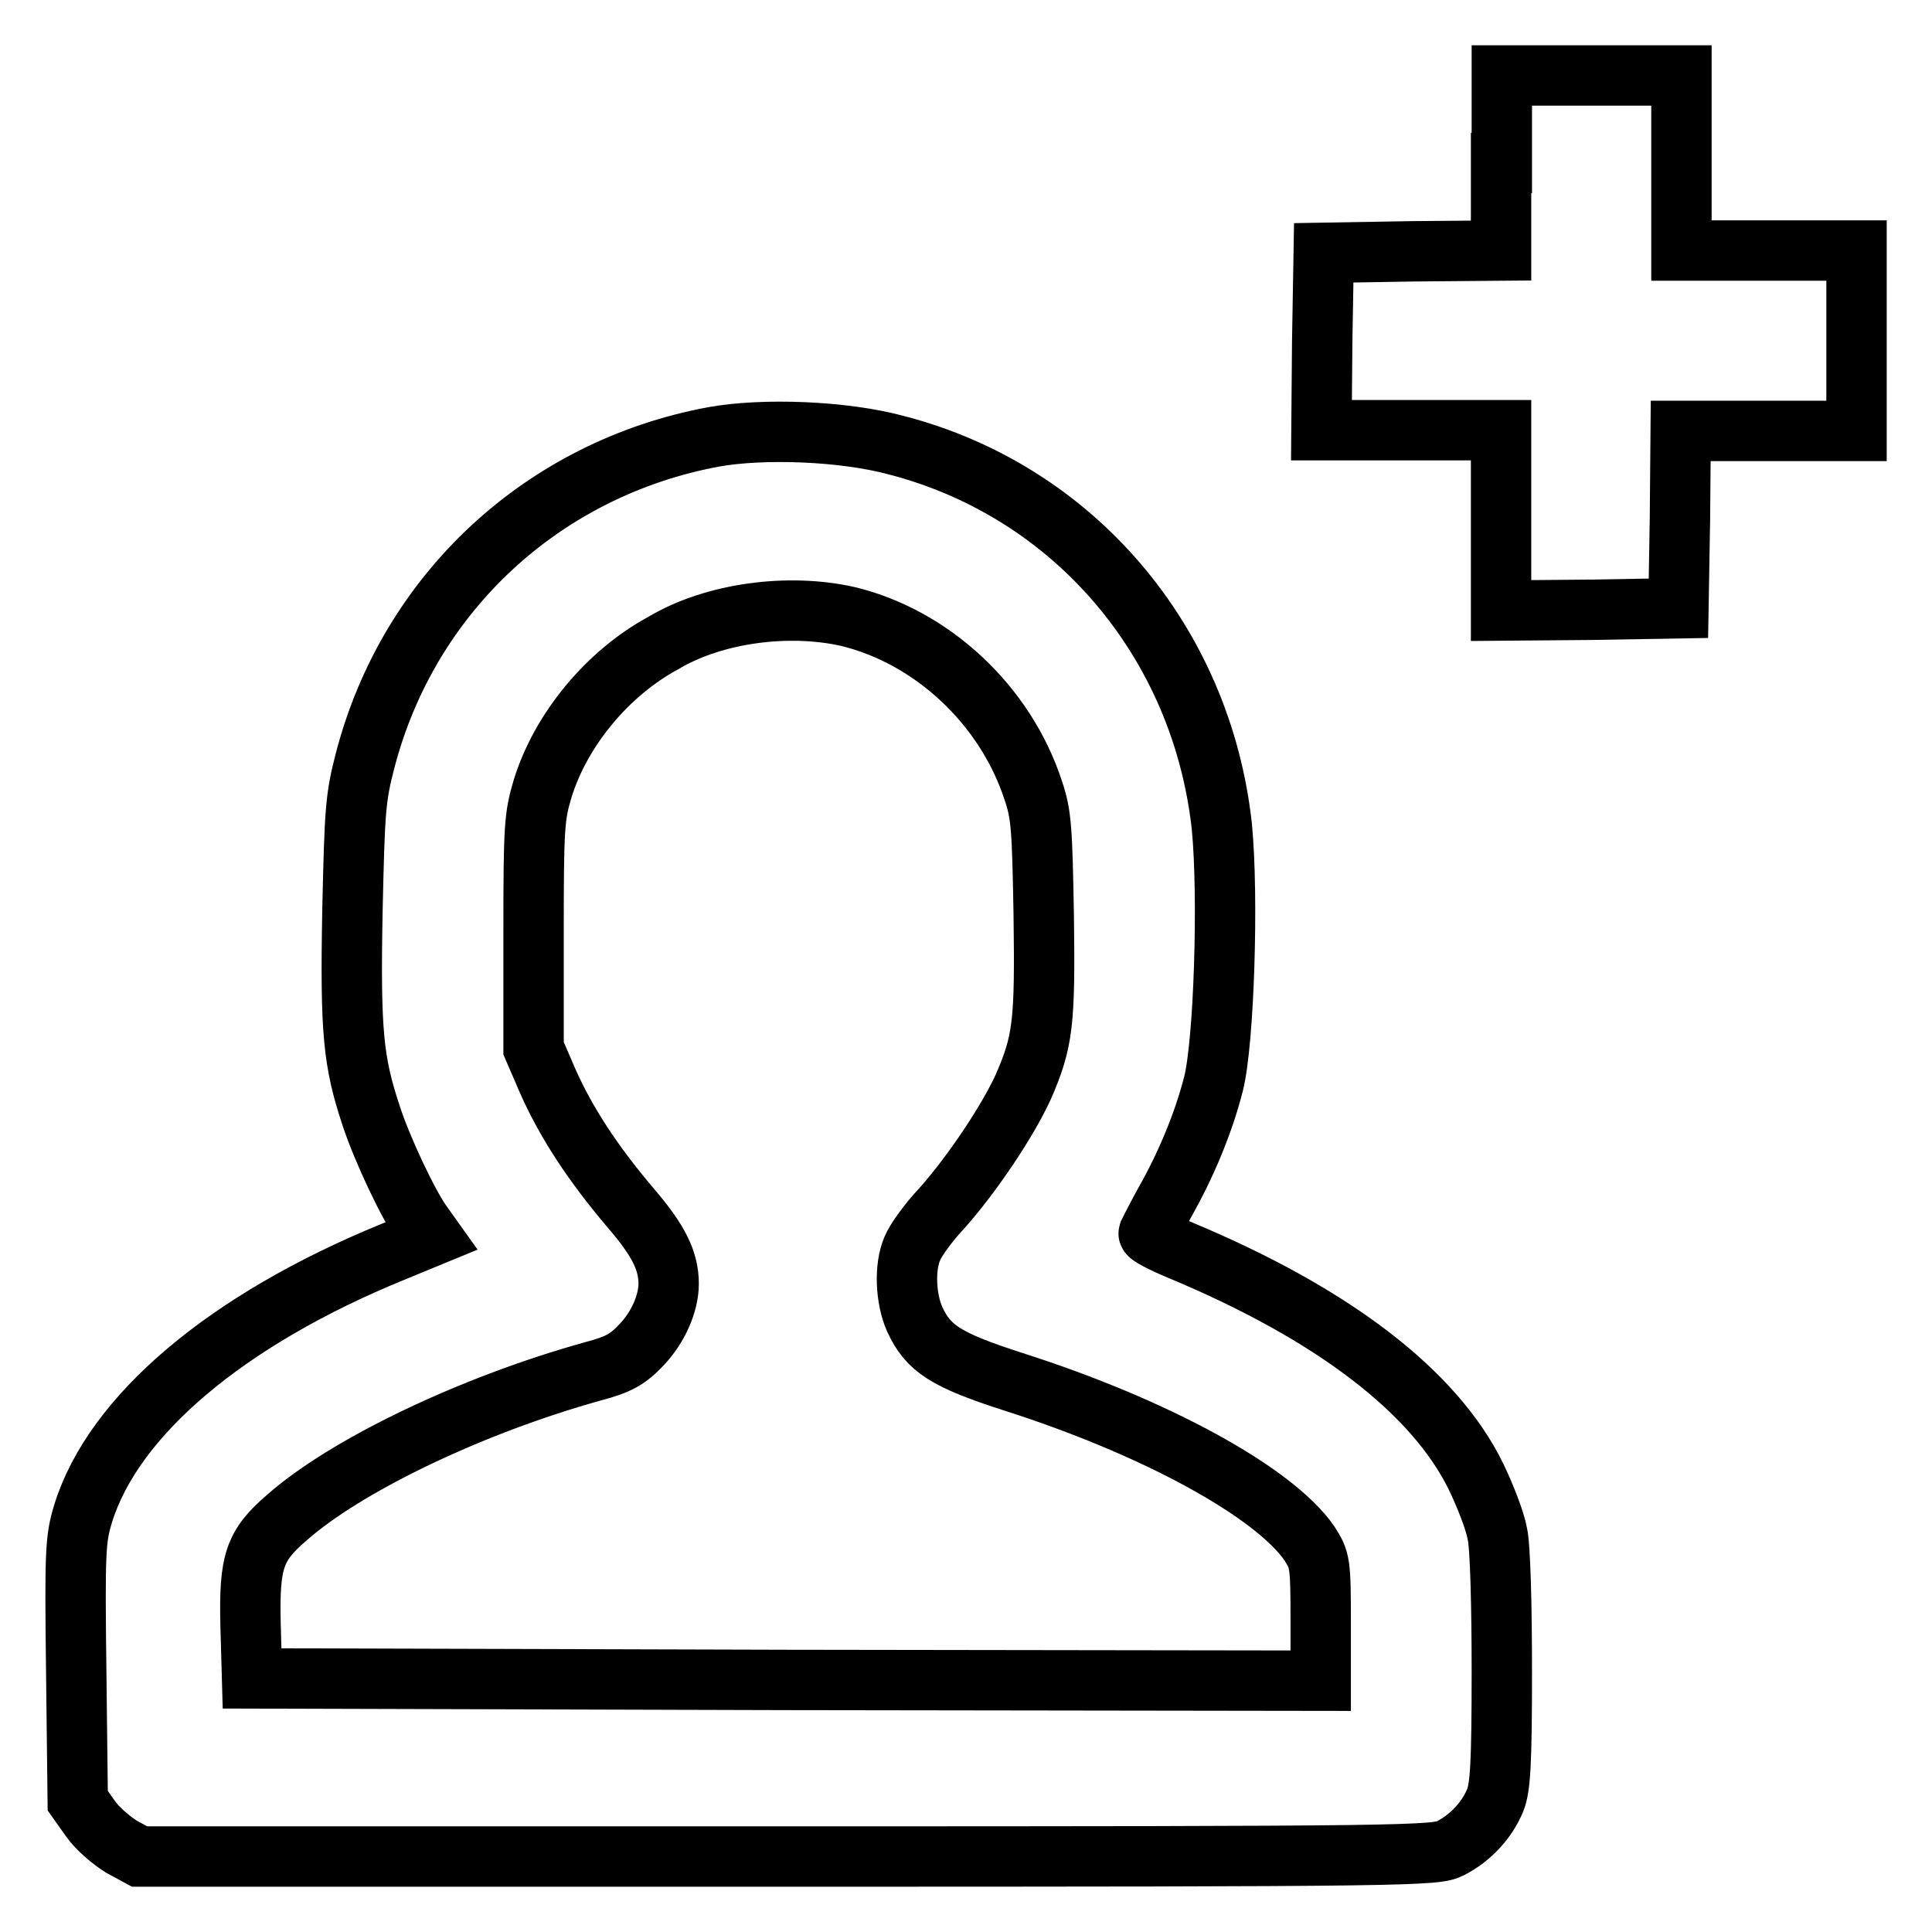 <?xml version="1.0" encoding="utf-8"?>
<!-- Svg Vector Icons : http://www.onlinewebfonts.com/icon -->
<!DOCTYPE svg PUBLIC "-//W3C//DTD SVG 1.1//EN" "http://www.w3.org/Graphics/SVG/1.1/DTD/svg11.dtd">
<svg version="1.1" xmlns="http://www.w3.org/2000/svg" xmlns:xlink="http://www.w3.org/1999/xlink" x="0px" y="0px" viewBox="0 0 256 256" enable-background="new 0 0 256 256" xml:space="preserve">
<g><g><g><path stroke-width="8" fill-opacity="0" stroke="#000000"  d="M198.9,21.6v11.6l-11.7,0.1l-11.8,0.2l-0.2,11.7l-0.1,11.8H187h11.9V69v11.9l11.8-0.1l11.7-0.2l0.2-11.8l0.1-11.7h11.6H246V45.2V33.2h-11.6h-11.6V21.6V10h-11.9h-11.9V21.6L198.9,21.6z"/><path stroke-width="8" fill-opacity="0" stroke="#000000"  d="M94.5,57.9C72,62.1,54.2,78.5,48.4,100.7c-1.3,5-1.4,6.5-1.7,20c-0.3,16,0.1,20,2.5,27.2c1.4,4.3,5,12,6.9,14.5l1,1.4l-5.1,2.1C30,174.9,15,187.6,11,200.6c-1,3.3-1.1,4.9-0.9,20.8l0.2,17.2l1.7,2.4c0.9,1.3,2.8,2.9,4.1,3.7l2.4,1.3h85.8c83.3,0,85.9-0.1,87.9-1.1c2.7-1.4,4.8-3.7,5.9-6.3c0.7-1.7,0.9-4.8,0.9-17.2c0-8.4-0.2-16.6-0.6-18.2c-0.3-1.7-1.6-5-2.8-7.5c-5.5-11.3-19-21.6-39.1-30c-2.4-1-4.4-2-4.3-2.3c0.1-0.2,1-2,2.1-4c2.9-5.1,5.2-10.7,6.5-15.8c1.4-5.6,2-24.8,1.1-34.1C159.2,85,142.3,65.1,118.8,59C111.8,57.1,101.1,56.7,94.5,57.9z M112.4,81.7c11.1,2.7,20.8,11.7,24.5,23c1.1,3.2,1.2,5.2,1.4,16.6c0.2,14.3-0.1,16.7-2.7,22.7c-2.1,4.6-6.8,11.6-10.8,16.1c-1.8,1.9-3.5,4.3-3.9,5.3c-1.1,2.5-0.9,6.7,0.3,9.4c1.8,3.9,4.1,5.4,13.1,8.3c18.8,6,34.5,14.6,39.2,21.4c1.4,2.2,1.5,2.5,1.5,10.3v7.9l-70.8-0.1l-70.8-0.2l-0.2-7.1c-0.2-8.4,0.5-10.5,4.8-14.2c7.8-6.9,24.4-14.9,40.6-19.4c3.4-0.9,4.6-1.6,6.4-3.5c2.2-2.3,3.6-5.5,3.6-8.1c0-3-1.3-5.7-5-10c-5.1-6-8.6-11.4-11-16.8l-1.9-4.4v-15.2c0-14.2,0.1-15.5,1.2-19.2c2.4-7.8,8.6-15.3,16-19.3C94.6,81.2,104.5,79.9,112.4,81.7z"/></g></g></g>
</svg>